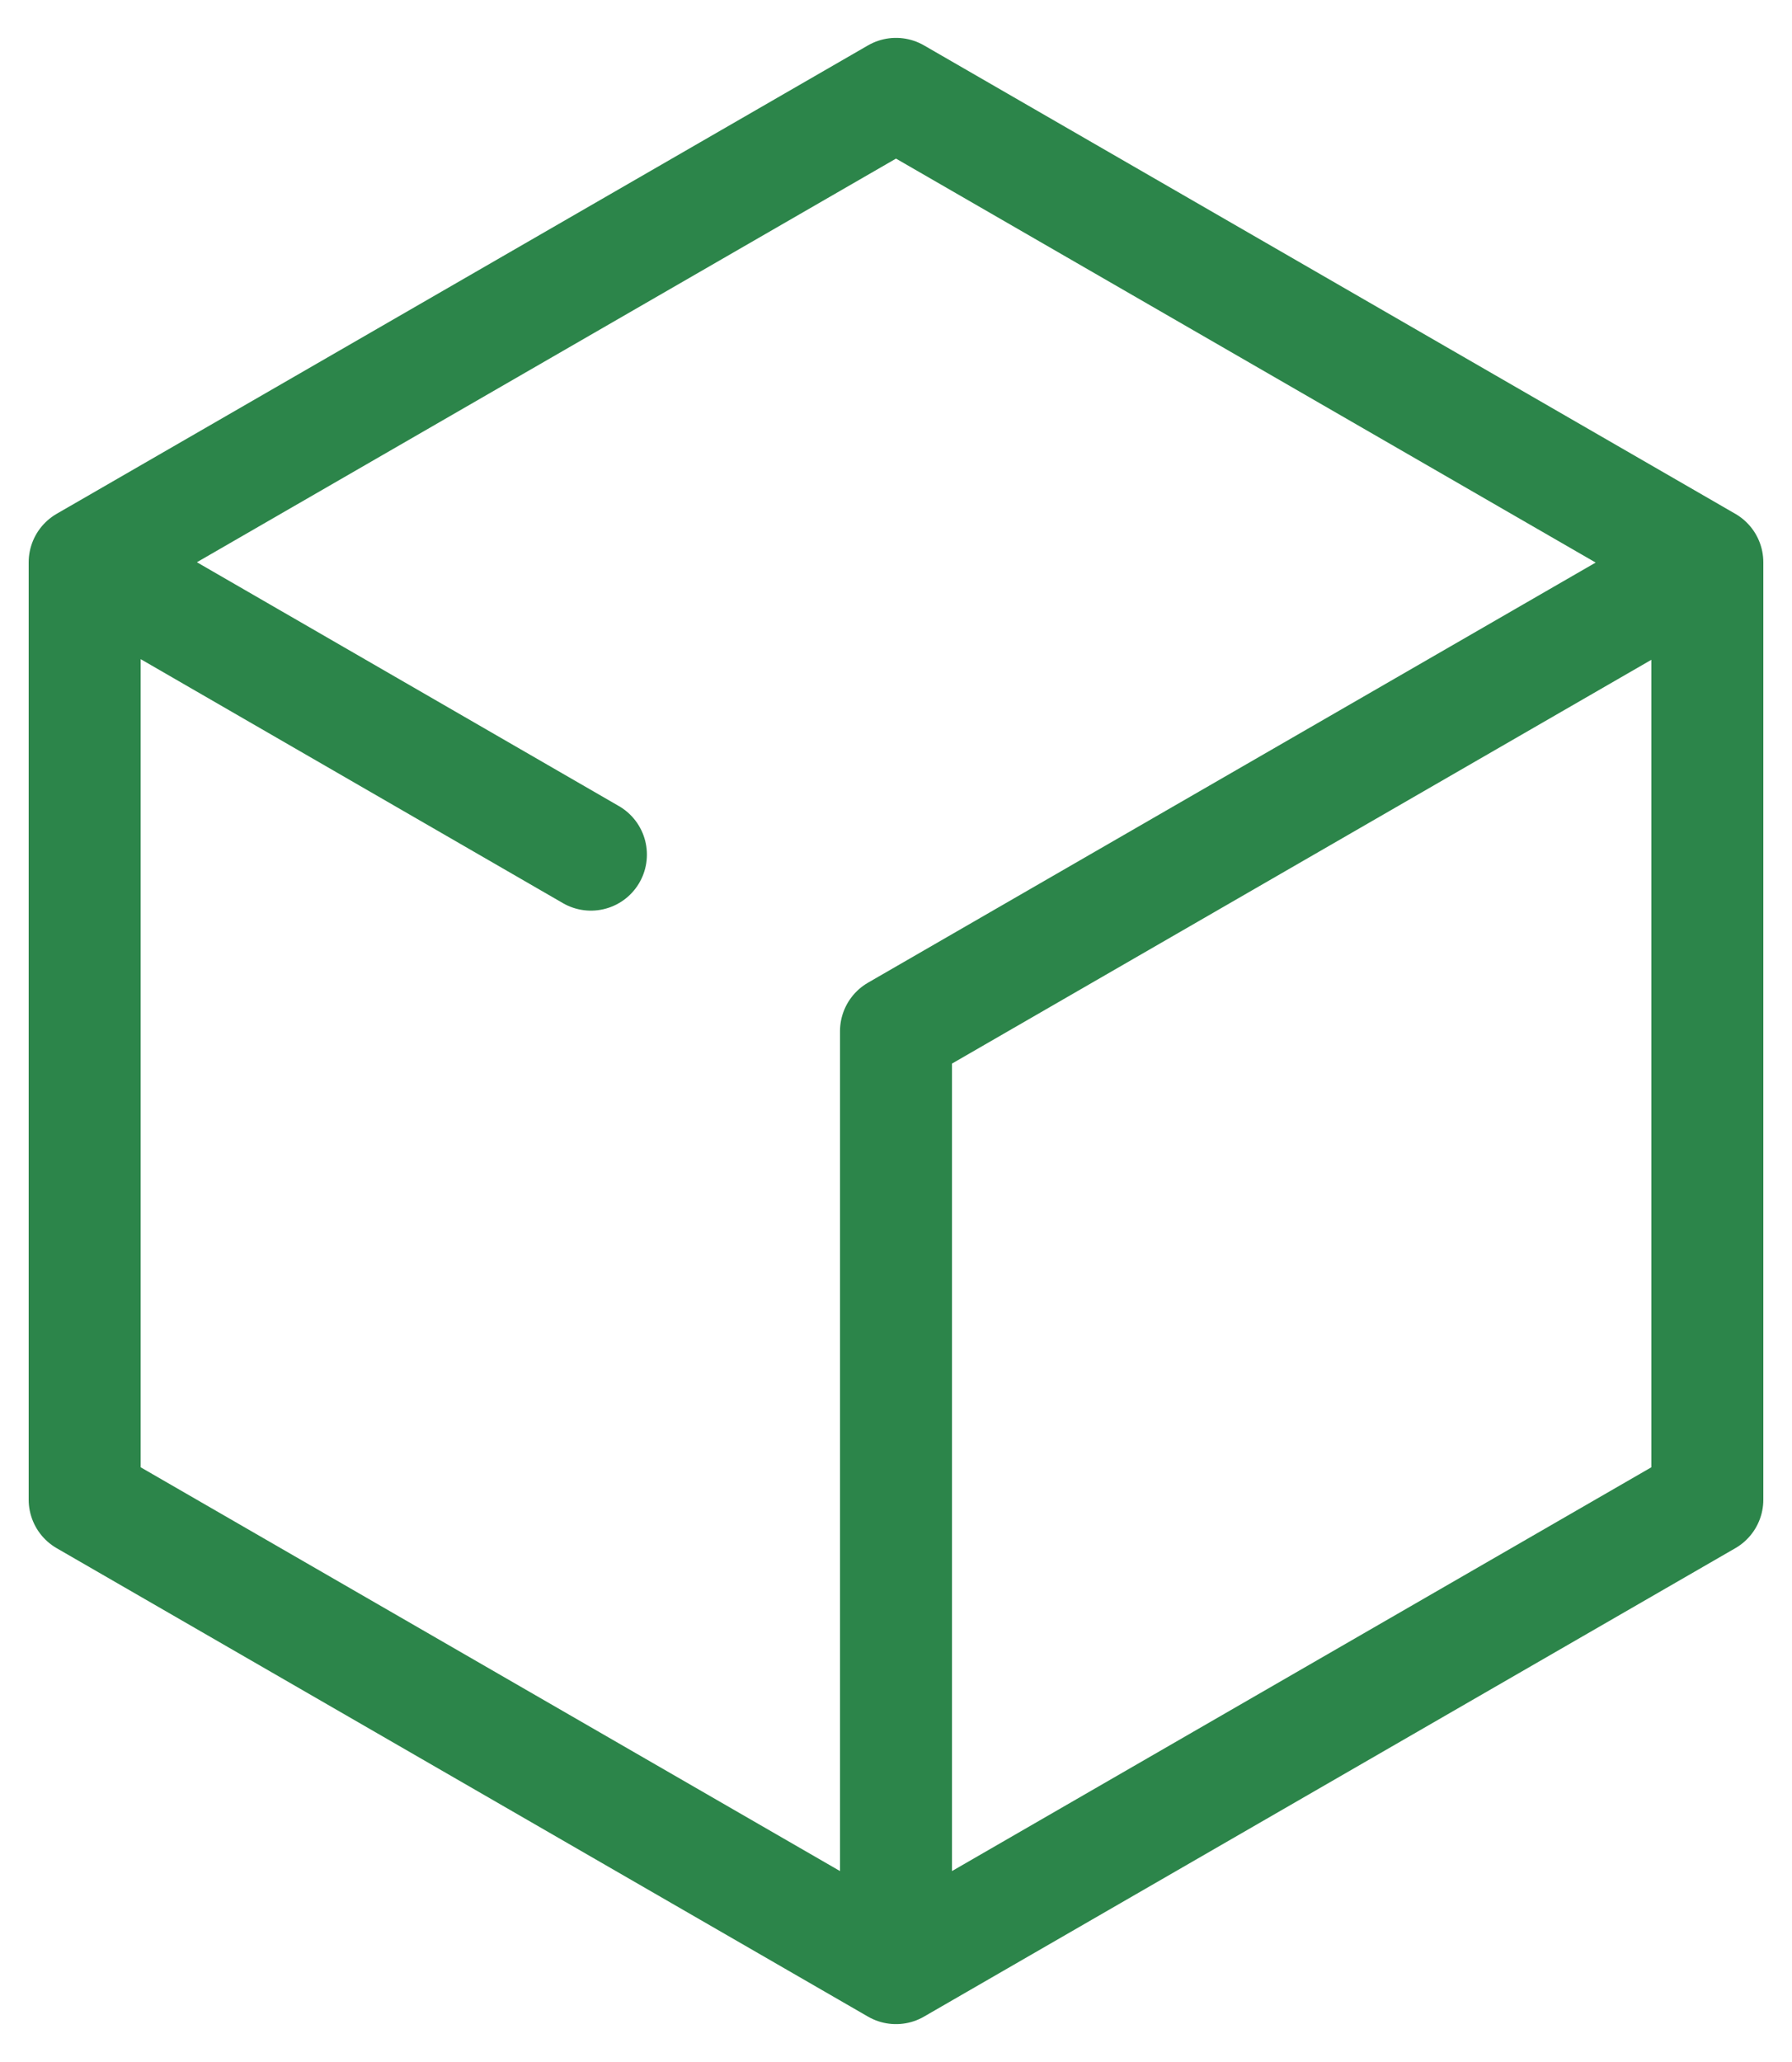 <svg width="40" height="46" viewBox="0 0 40 46" fill="none" xmlns="http://www.w3.org/2000/svg">
<path id="cube" d="M20 43.905L38.11 33.455V12.545L20 2.095L1.89 12.545V33.455L20 43.905ZM20 43.905V23.005L38.11 12.555M1.9 12.545L13.19 19.065" stroke="#2C854A" stroke-width="2.5" stroke-miterlimit="10" stroke-linecap="round" stroke-linejoin="round"/>
</svg>
